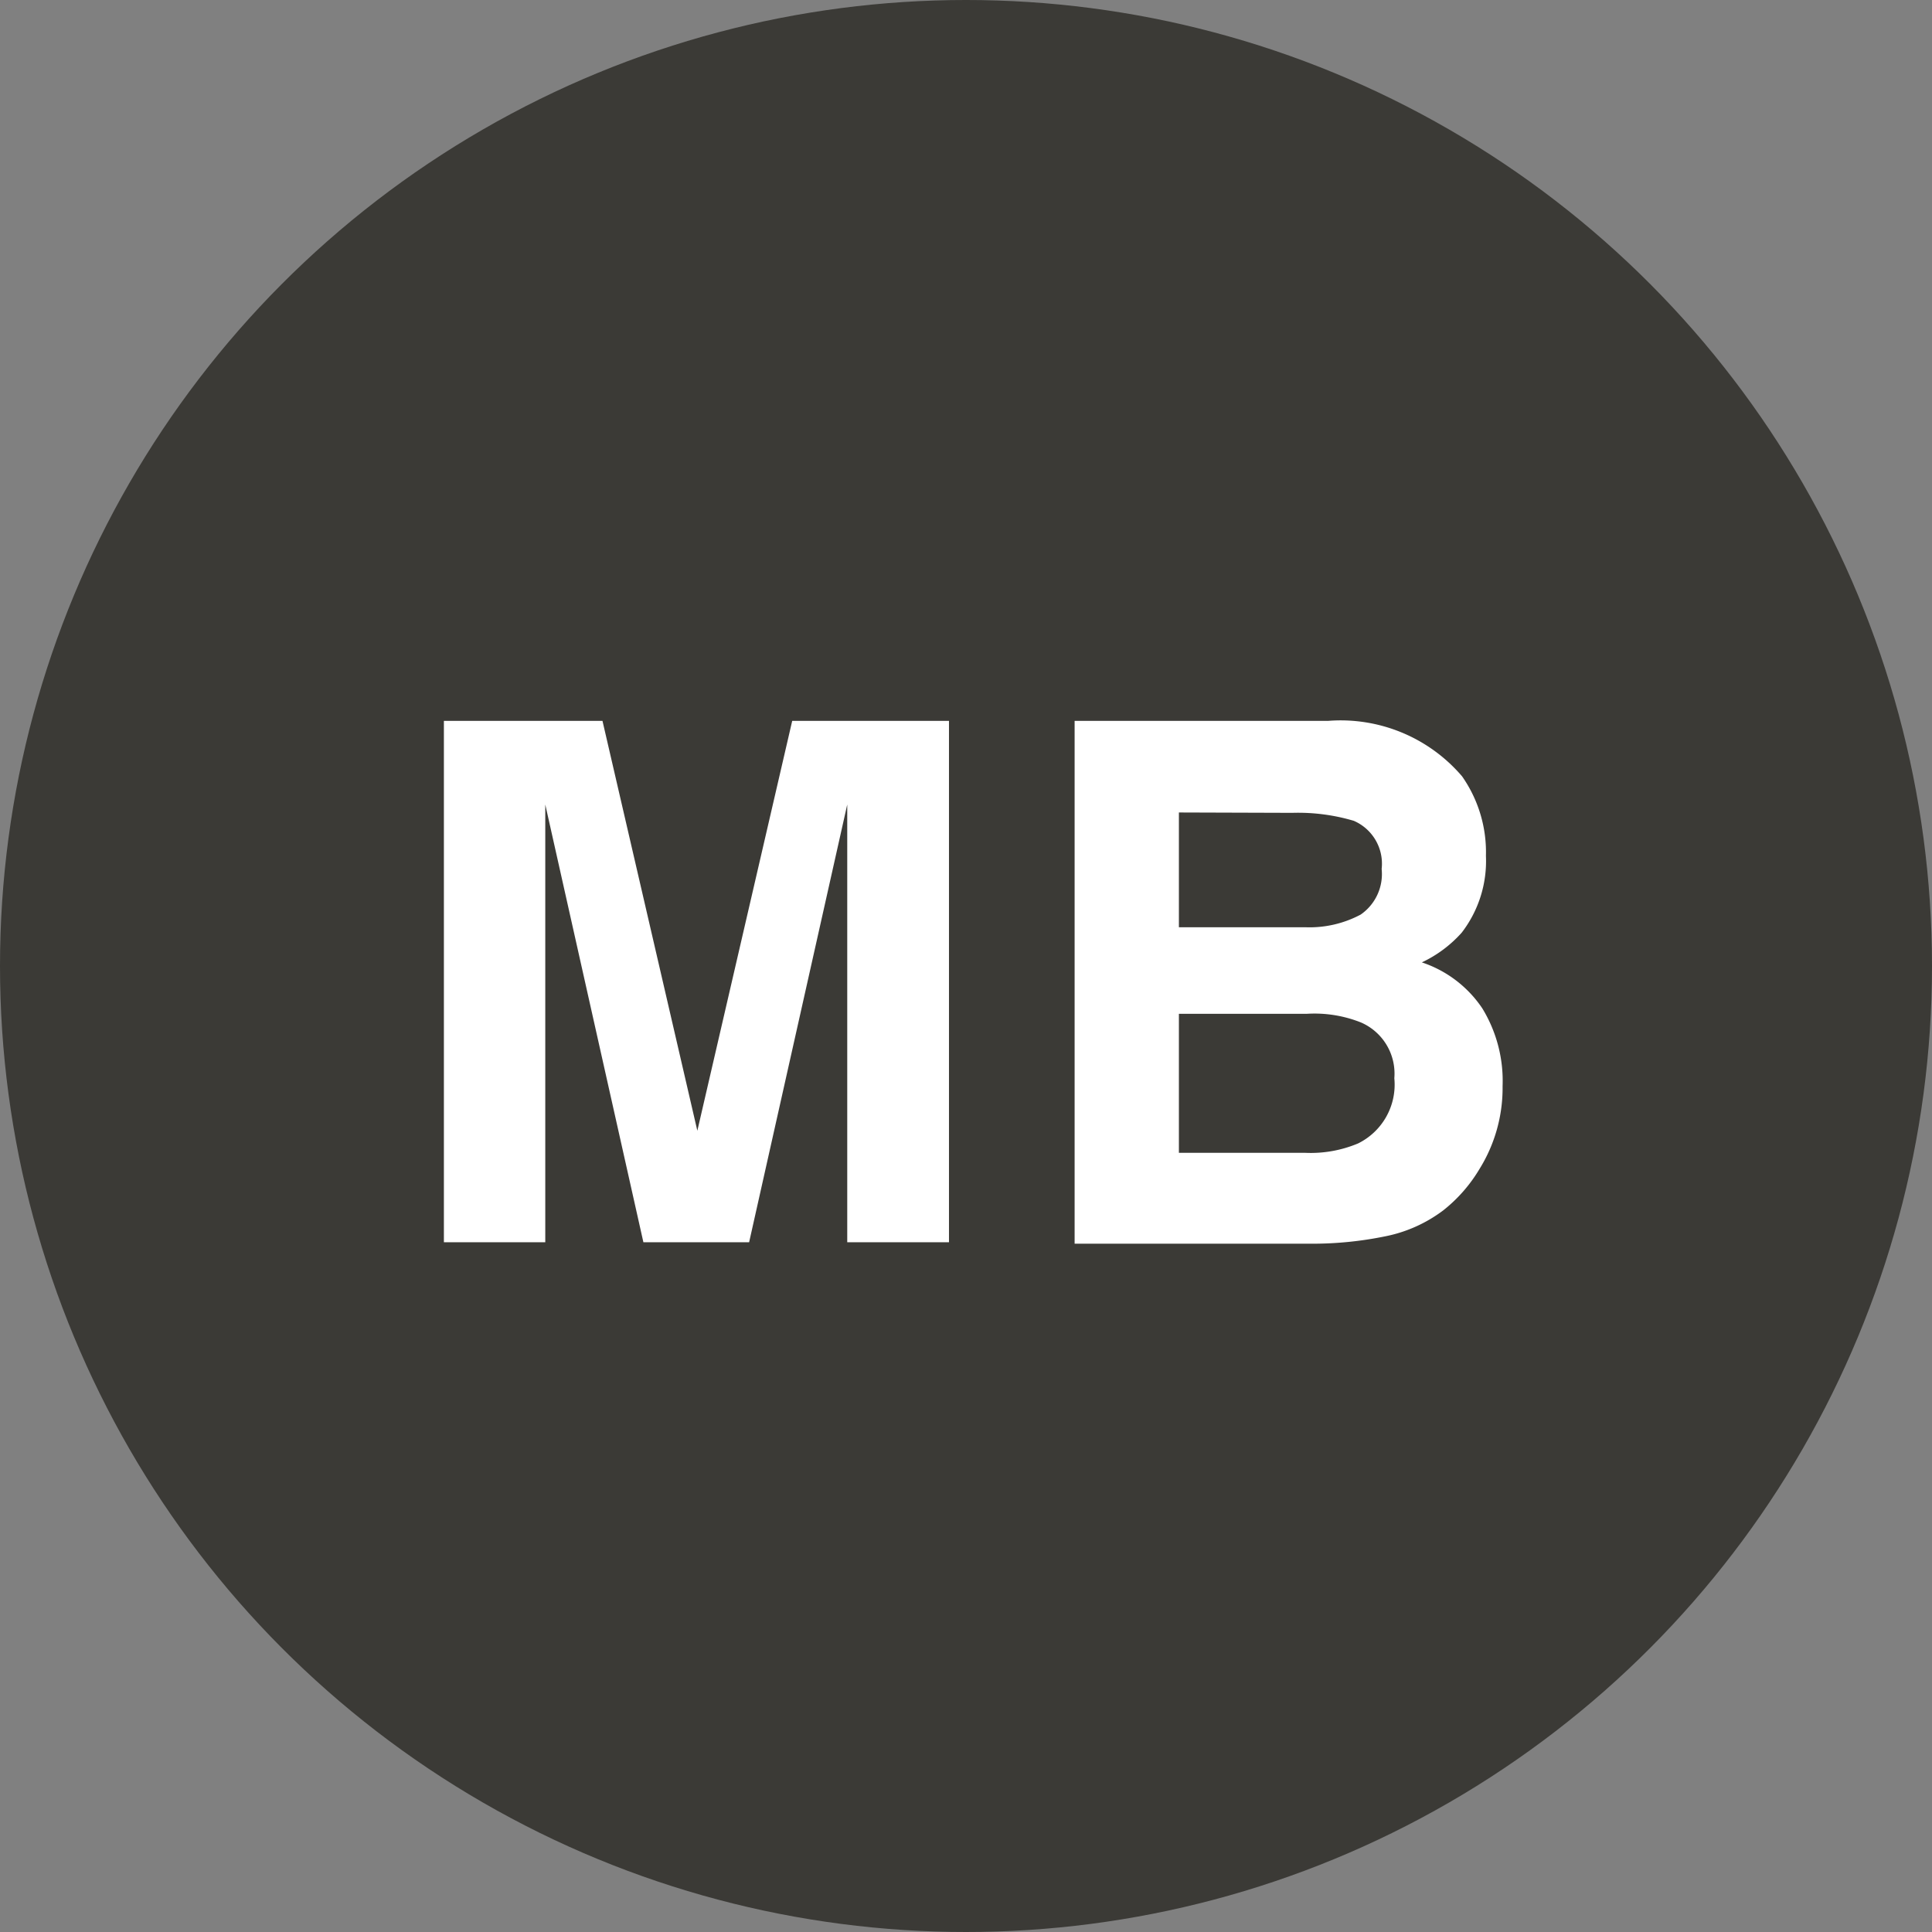 <svg xmlns="http://www.w3.org/2000/svg" viewBox="0 0 53.36 53.36"><rect x="0" y="0" width="53.36" height="53.36" fill="#808080" stroke="none"/><defs><style>.cls-1{fill:#3b3a36;}.cls-2{fill:#fff;}</style></defs><title>icon-mb</title><g id="レイヤー_2" data-name="レイヤー 2"><g id="design-infomation"><circle class="cls-1" cx="26.68" cy="26.68" r="26.68"/><path class="cls-2" d="M21.88,19.91h4.33v14.4H23.4V24.57c0-.28,0-.68,0-1.18s0-.9,0-1.17L20.69,34.31H17.77L15.06,22.22c0,.27,0,.66,0,1.17s0,.9,0,1.18v9.74h-2.8V19.91h4.38l2.62,11.32Z"/><path class="cls-2" d="M40.38,21.44a3.65,3.65,0,0,1,.66,2.2,3.24,3.24,0,0,1-.67,2.12,3.43,3.43,0,0,1-1.1.82,3.24,3.24,0,0,1,1.67,1.27A3.84,3.84,0,0,1,41.5,30a4.24,4.24,0,0,1-.64,2.29,4.17,4.17,0,0,1-1,1.14,3.93,3.93,0,0,1-1.62.72,10,10,0,0,1-2,.2H29.68V19.91h7A4.41,4.41,0,0,1,40.38,21.44Zm-7.82,1v3.17h3.5a3,3,0,0,0,1.52-.35A1.36,1.36,0,0,0,38.16,24a1.29,1.29,0,0,0-.77-1.33,5.4,5.4,0,0,0-1.7-.22Zm0,5.56v3.84h3.49a3.38,3.38,0,0,0,1.46-.26,1.81,1.81,0,0,0,1-1.8,1.54,1.54,0,0,0-.92-1.54A3.47,3.47,0,0,0,36.1,28Z"/></g></g></svg>